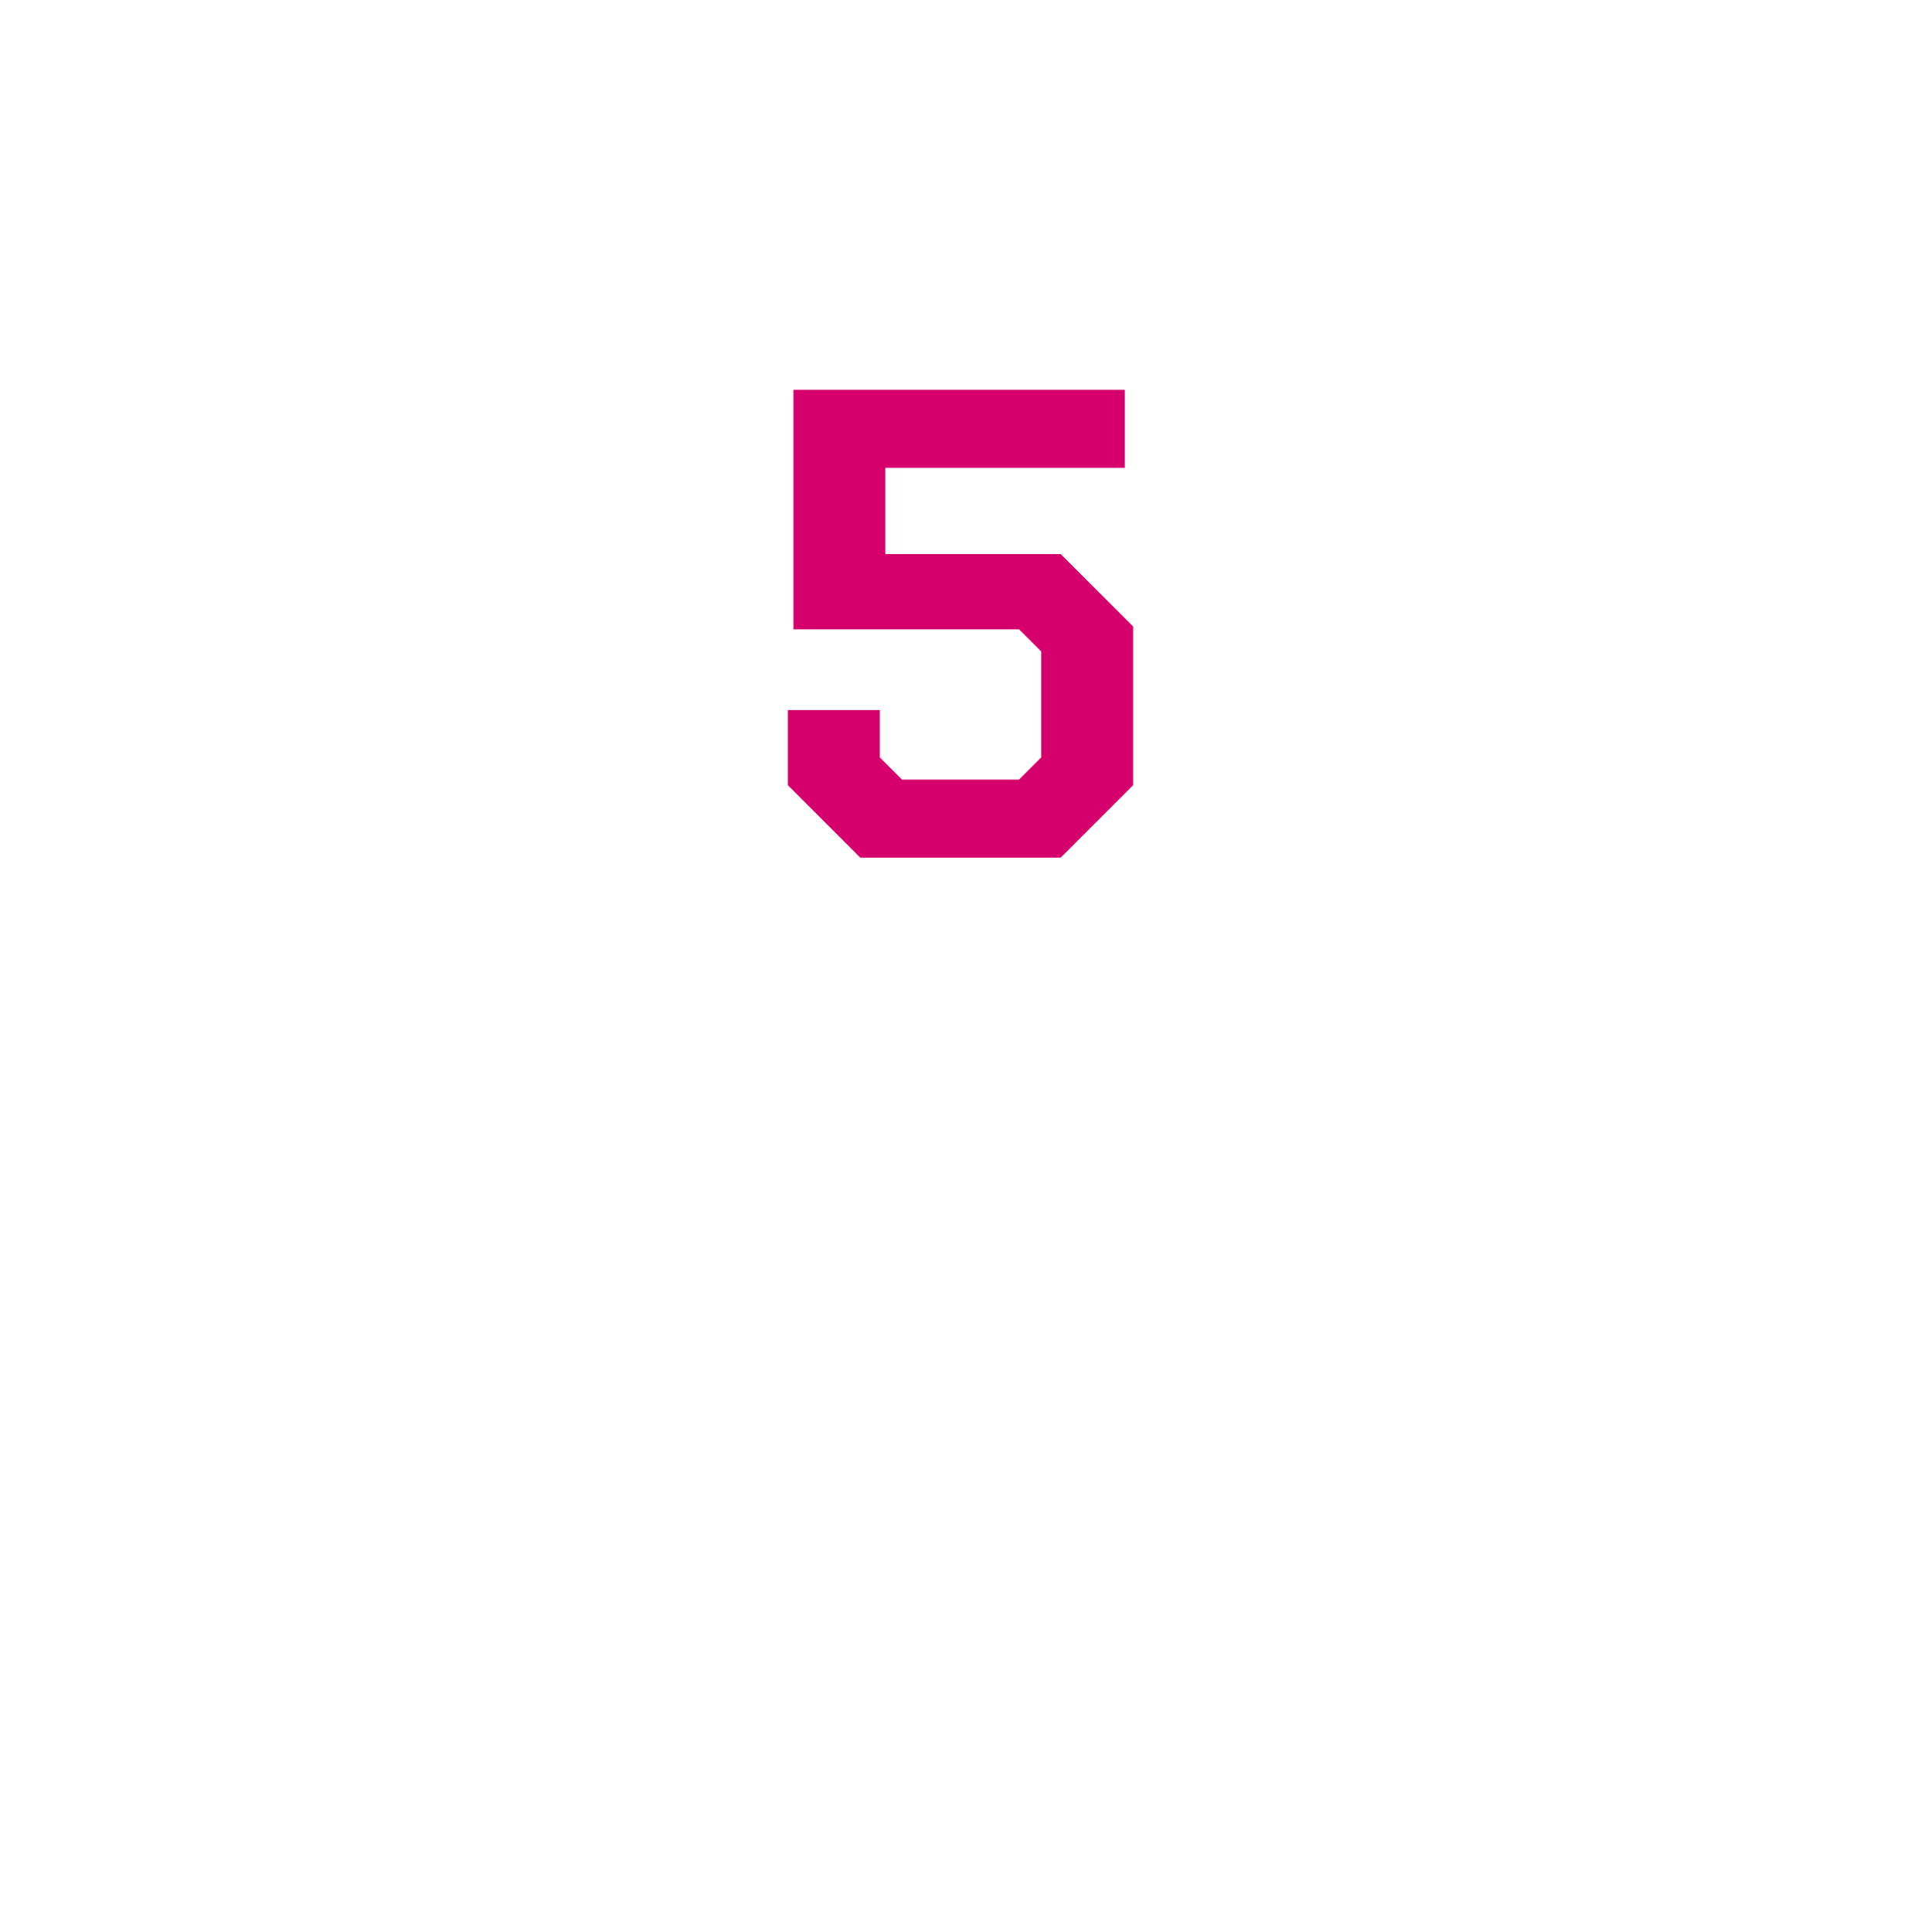 <?xml version="1.0" standalone="no"?><!DOCTYPE svg PUBLIC "-//W3C//DTD SVG 1.1//EN" "http://www.w3.org/Graphics/SVG/1.1/DTD/svg11.dtd"><svg xmlns="http://www.w3.org/2000/svg" version="1.1" width="69px" height="69.4px" viewBox="0 -7 69 69.4" style="top:-7px"><desc>5</desc><defs/><g id="Polygon134244"><path d="m28.3 21.2l0-2.7l3.3 0l0 1.7l.8.8l4.2 0l.8-.8l0-3.8l-.8-.8l-8.1 0l0-8.6l11.9 0l0 2.8l-8.6 0l0 3.1l6.3 0l2.6 2.6l0 5.7l-2.6 2.6l-7.2 0l-2.6-2.6z" stroke="none" fill="#d5006c"/></g></svg>